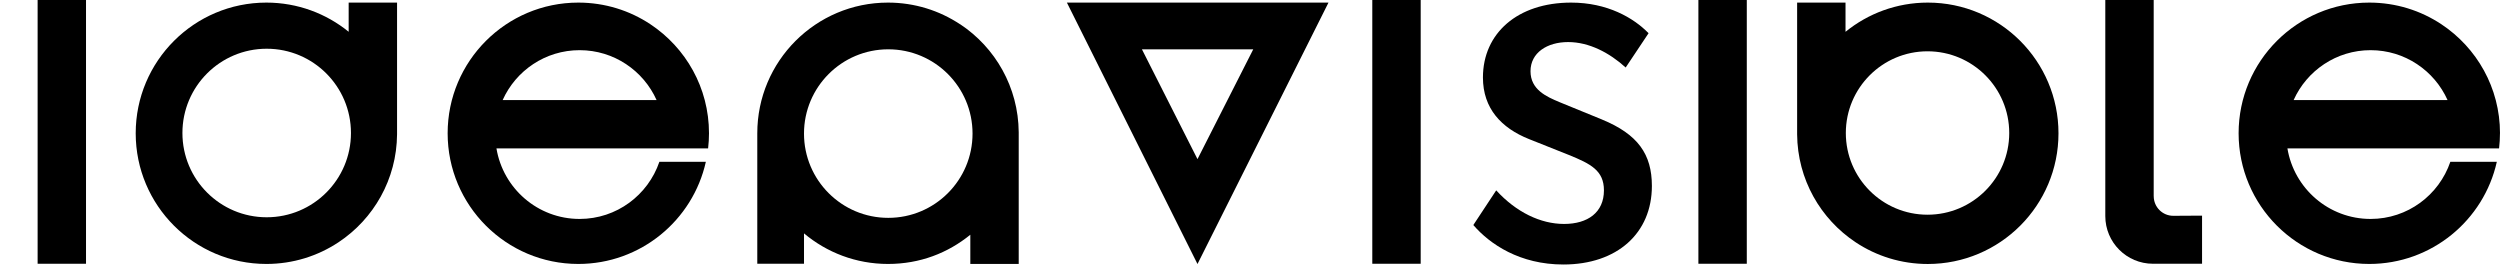 <svg xmlns="http://www.w3.org/2000/svg" id="Laag_1" data-name="Laag 1" viewBox="0 0 731 77.34"><defs><style> .cls-1 { fill-rule: evenodd; } .cls-2 { fill: #fff; } </style></defs><g><rect x="11" width="14.15" height="77.12"></rect><rect x="401.26" width="14.15" height="77.12"></rect><rect x="496.61" width="14.15" height="77.12"></rect><path class="cls-1" d="M629.74,57.38V0h-14.15v63.18c0,7.7,6.24,13.94,13.94,13.94h14.35v-14.07l-8.38.05c-3.17.02-5.75-2.55-5.75-5.72Z"></path><path class="cls-1" d="M280.73,7.1c-6.04-4.01-13.29-6.34-21.09-6.34-21.1,0-38.21,17.11-38.21,38.21h0v38.14h13.66v-8.87c6.64,5.58,15.2,8.94,24.56,8.94s17.5-3.2,24.07-8.54v8.54h14.15v-38.51h0c-.1-13.19-6.87-24.79-17.12-31.58ZM259.73,63.7c-13.61,0-24.64-11.03-24.64-24.64s11.03-24.64,24.64-24.64,24.64,11.03,24.64,24.64-11.03,24.64-24.64,24.64Z"></path><path class="cls-1" d="M101.96,9.3c-6.57-5.34-14.94-8.54-24.07-8.54-21.1,0-38.21,17.11-38.21,38.21s17.11,38.21,38.21,38.21c7.79,0,15.04-2.33,21.09-6.34,10.25-6.79,17.02-18.39,17.12-31.58h0V.76h-14.15v8.54ZM77.98,63.53c-13.61,0-24.64-11.03-24.64-24.64s11.03-24.64,24.64-24.64,24.64,11.03,24.64,24.64-11.03,24.64-24.64,24.64Z"></path><path class="cls-1" d="M563.7.76c-9.12,0-17.5,3.2-24.07,8.54V.76h-14.15v38.51h0c.1,13.19,6.87,24.79,17.12,31.58,6.04,4.01,13.29,6.34,21.09,6.34,21.11,0,38.21-17.11,38.21-38.21S584.8.76,563.7.76ZM563.61,62.78c-13.2,0-23.89-10.7-23.89-23.89s10.7-23.89,23.89-23.89,23.89,10.7,23.89,23.89-10.7,23.89-23.89,23.89Z"></path><path class="cls-1" d="M468.44,34.95l-12.4-5.07c-3.88-1.62-8.52-3.67-8.52-9.06s4.85-8.52,11-8.52,12.08,3.13,16.83,7.44l6.69-10.03c-4.42-4.53-12.08-8.95-22.65-8.95-15.64,0-25.78,8.95-25.78,21.9,0,9.06,5.39,14.78,13.48,18.01l11.65,4.64c6.36,2.59,10.25,4.53,10.25,10.35,0,6.47-4.75,9.82-11.65,9.82s-14.02-3.45-19.85-9.82l-6.69,10.14c4.85,5.61,13.59,11.54,26.32,11.54,15.75,0,25.89-9.17,25.89-22.97,0-9.28-4.1-15.1-14.56-19.41Z"></path><path class="cls-1" d="M350.15,77.19L388.45.76h-76.49s38.18,76.43,38.18,76.43ZM350.15,46.54l-16.25-32.12h32.55s-16.31,32.12-16.31,32.12Z"></path><path class="cls-1" d="M190.19,7.1c-6.04-4.01-13.29-6.34-21.09-6.34-21.1,0-38.21,17.11-38.21,38.21s17.11,38.21,38.21,38.21c18.23,0,33.48-12.78,37.29-29.86h-13.59c-3.32,9.71-12.48,16.7-23.32,16.7-12.25,0-22.38-8.93-24.32-20.63h61.89c.17-1.45.26-2.93.26-4.42,0-13.31-6.81-25.03-17.13-31.87ZM146.98,29.25c3.86-8.59,12.47-14.58,22.5-14.58s18.64,5.99,22.5,14.58h-45Z"></path><path class="cls-1" d="M731,38.97c0-13.31-6.81-25.03-17.13-31.87-6.04-4.01-13.29-6.34-21.09-6.34-21.1,0-38.21,17.11-38.21,38.21s17.11,38.21,38.21,38.21c18.23,0,33.48-12.78,37.29-29.86h-13.59c-3.32,9.71-12.48,16.7-23.32,16.7-12.25,0-22.38-8.93-24.32-20.63h61.89c.17-1.45.26-2.93.26-4.42ZM670.66,29.25c3.86-8.59,12.47-14.58,22.5-14.58s18.64,5.99,22.5,14.58h-45Z"></path></g><rect class="cls-2" y="23.17" width="3" height="0"></rect></svg>